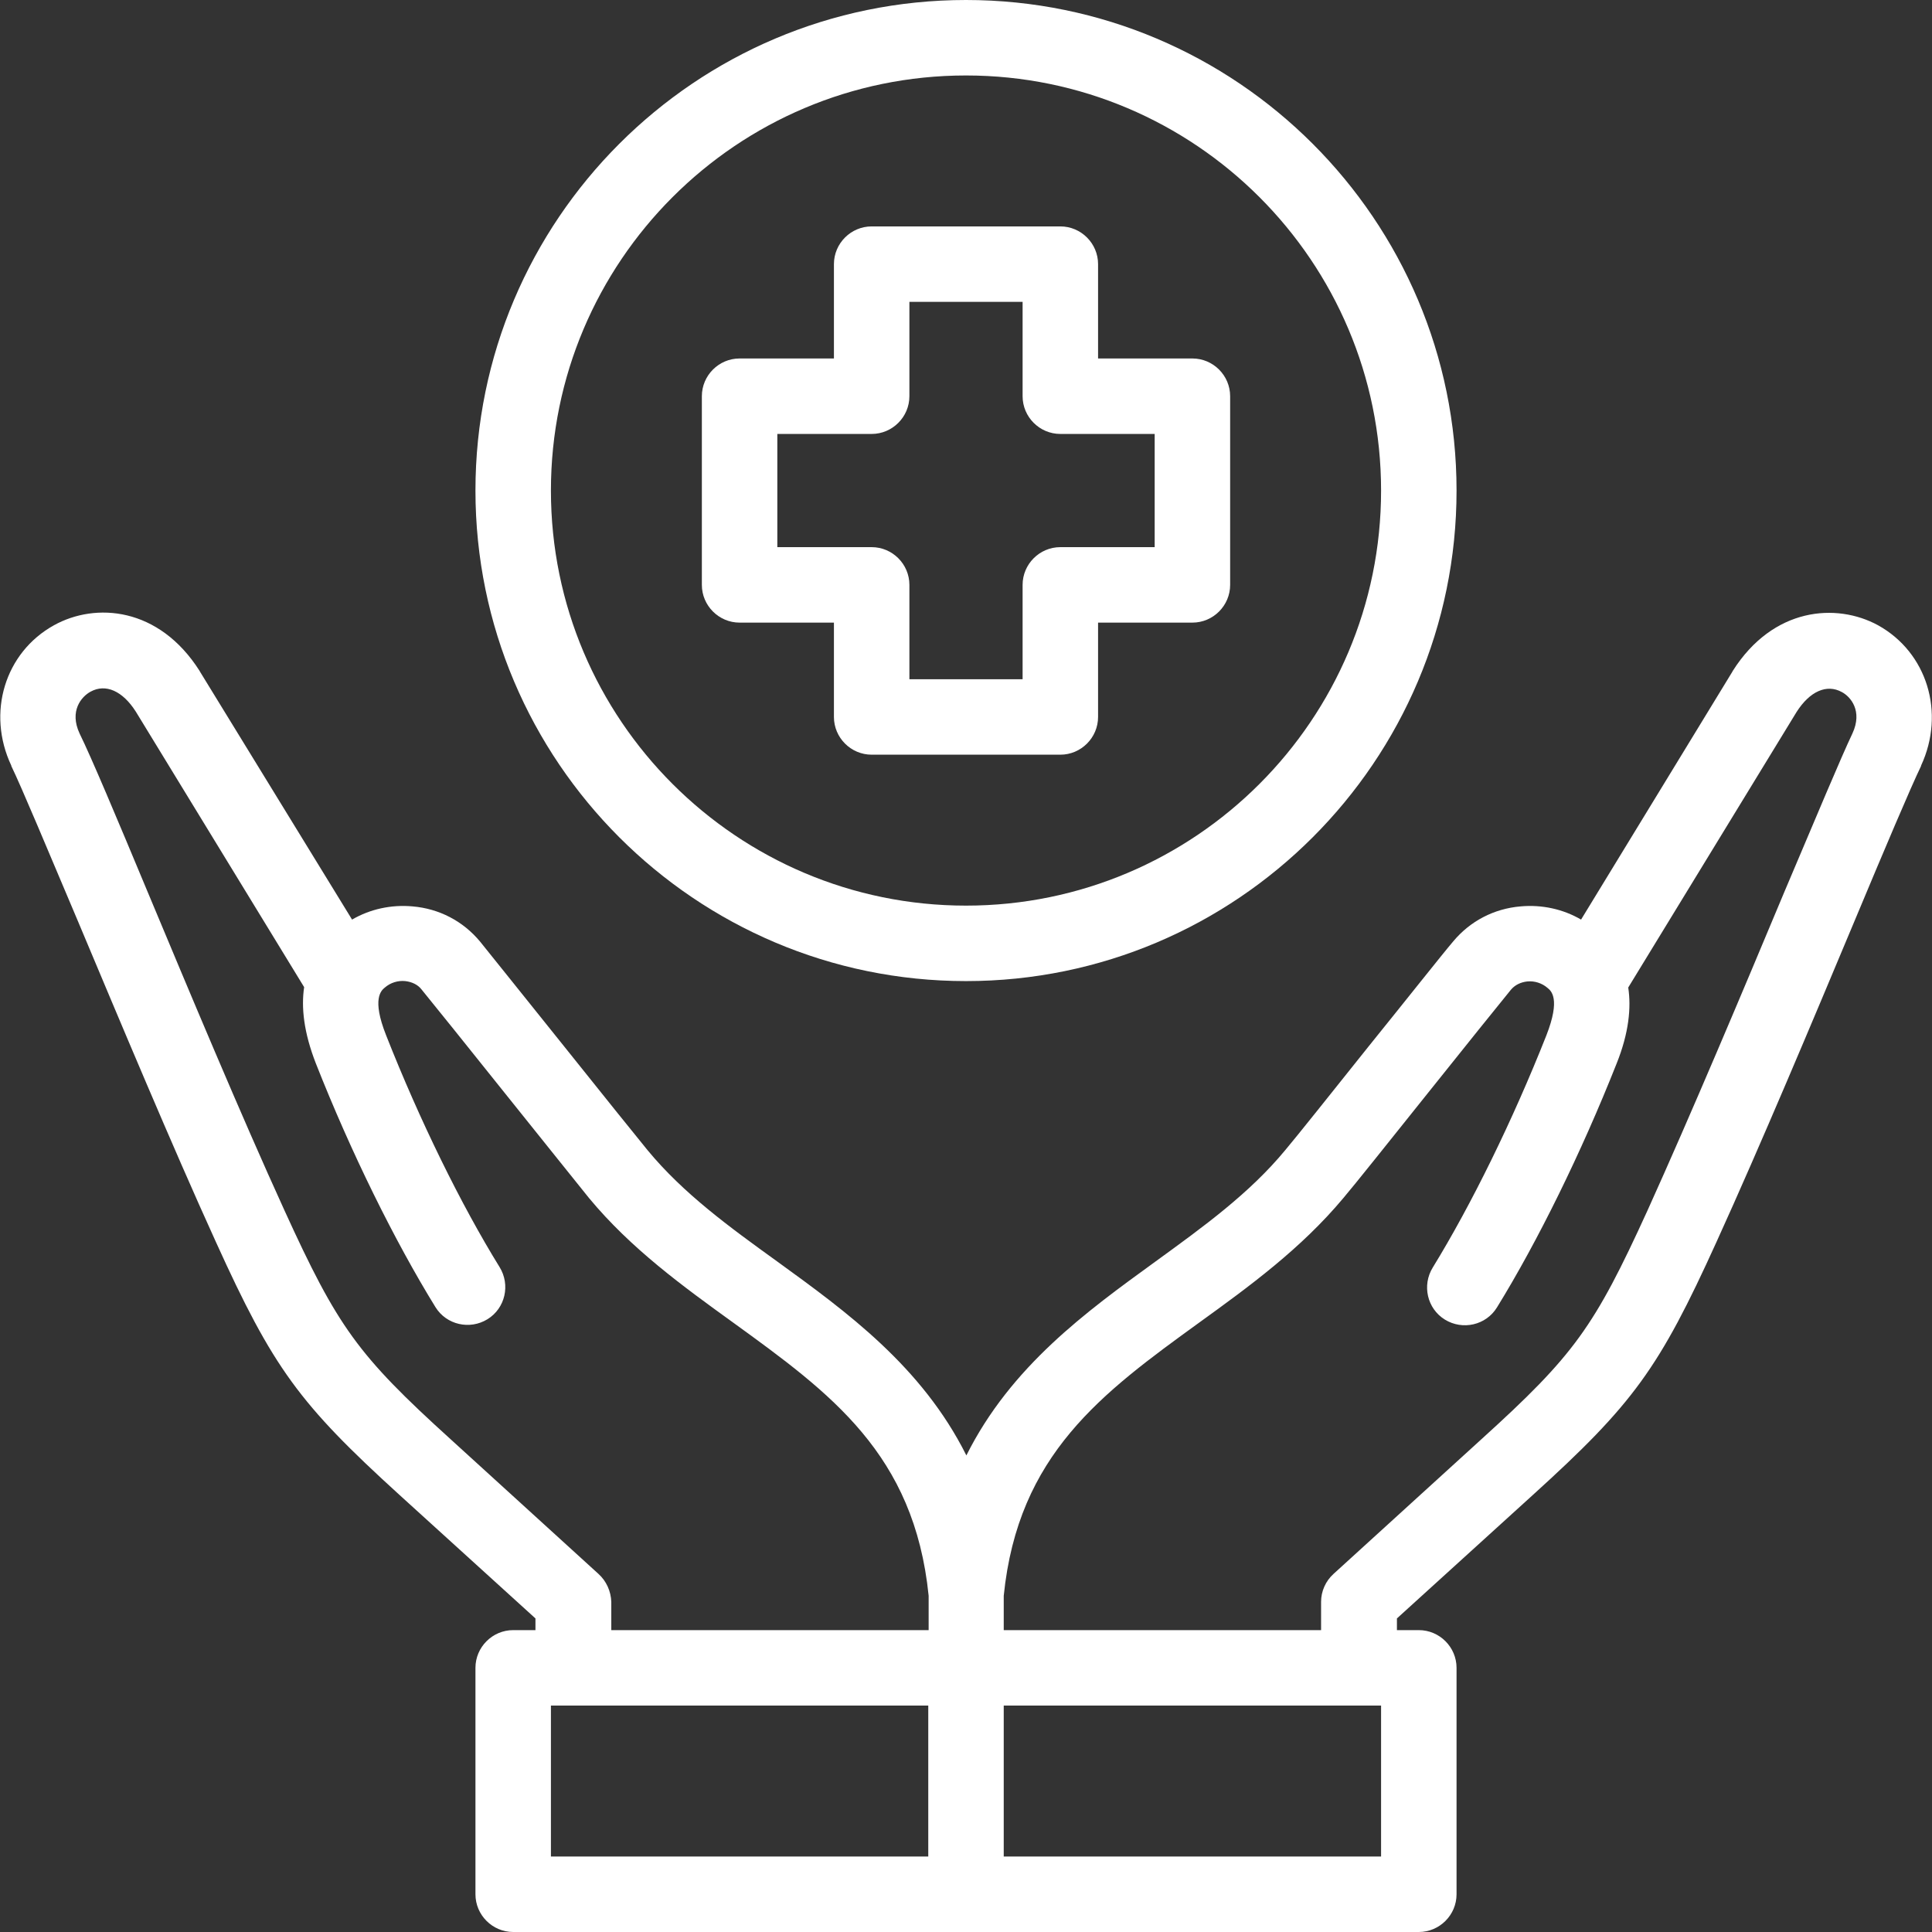 <?xml version="1.0" encoding="utf-8"?>
<!-- Generator: Adobe Illustrator 23.0.5, SVG Export Plug-In . SVG Version: 6.00 Build 0)  -->
<svg version="1.1" id="Layer_1" xmlns="http://www.w3.org/2000/svg" xmlns:xlink="http://www.w3.org/1999/xlink" x="0px" y="0px"
	 viewBox="0 0 512 512" style="enable-background:new 0 0 512 512;" xml:space="preserve">
<rect x="0" y="0" width="512" height="512" fill="#333333" stroke="none"/>
<style type="text/css">
	.st0{fill:#FFFFFF;}
</style>
<g>
	<path class="st0" d="M497.7,165.7c-11-6-27.8-4.8-38.5,12.1c0,0.1-0.1,0.1-0.1,0.2l-40.1,65.7c-4.8-2.8-10.4-4-16-3.5
		c-7.1,0.6-13.4,3.9-17.9,9.3c-2.9,3.4-12.3,15.3-22.4,27.8c-9.5,11.9-19.3,24.2-22.1,27.5c-9.5,11.5-21.7,20.3-34.5,29.6
		c-18.2,13.2-38.2,27.7-50,51.3c-11.8-23.6-31.8-38.1-50-51.3c-12.9-9.3-25-18.1-34.5-29.6c-2.7-3.3-12.6-15.6-22.1-27.5
		c-10-12.5-19.5-24.3-22.3-27.8c-4.5-5.4-10.8-8.7-17.9-9.3c-5.6-0.5-11.2,0.7-16,3.5L53,178c0-0.1-0.1-0.1-0.1-0.2
		c-10.8-17-27.6-18.2-38.6-12.1c-13,7.2-17.9,23.2-11.3,37.2c0,0,0,0.1,0,0.1c2.8,5.8,9.6,22.1,17.6,41
		c11.1,26.4,24.9,59.4,36.6,85.1c15.2,33.5,22.1,42.9,48.7,67.1l36,32.7v3.1H136c-5.5,0-10,4.5-10,10v60c0,5.5,4.5,10,10,10h240
		c5.5,0,10-4.5,10-10v-60c0-5.5-4.5-10-10-10h-5.8v-3.1l36-32.7c26.7-24.2,33.5-33.6,48.7-67.1c11.7-25.7,25.5-58.6,36.6-85.1
		c7.9-18.9,14.8-35.2,17.6-41c0,0,0-0.1,0-0.1C515.6,188.9,510.7,172.9,497.7,165.7L497.7,165.7z M158.6,417.1l-39.2-35.7
		c-24.6-22.3-29.9-29.7-44-60.6c-11.6-25.4-25.3-58.2-36.3-84.5c-8.3-19.9-14.9-35.6-18-41.9c-2.8-6,0.5-9.8,2.9-11.1
		c4-2.2,8.5-0.2,12,5.3l44.6,73c-0.8,5.4-0.1,12,3.1,20.2c9.3,23.6,20.9,47.1,31.7,64.6c2.9,4.7,9.1,6.1,13.8,3.2
		c4.7-2.9,6.1-9.1,3.2-13.8c-10.2-16.5-21.2-38.9-30.1-61.5c-3.8-9.6-1.3-11.8-0.3-12.6c1.5-1.3,3.5-1.9,5.4-1.7
		c1.7,0.2,3.3,0.9,4.3,2.2c2.7,3.3,12.6,15.6,22.1,27.5c10,12.5,19.5,24.3,22.3,27.8c11.1,13.4,24.9,23.4,38.2,33
		c25.8,18.7,48,34.8,51.8,72.4v9.1h-84.1v-7.5C161.9,421.7,160.7,419,158.6,417.1L158.6,417.1z M146,452h100v40H146V452z M366,492
		H266v-40h100V492z M490.9,194.4c-3,6.3-9.6,22.1-18,41.9c-11,26.3-24.8,59.1-36.3,84.5c-14.1,30.9-19.4,38.3-44,60.6l-39.2,35.7
		c-2.1,1.9-3.3,4.6-3.3,7.4v7.5H266v-9.1c3.8-37.5,26-53.7,51.8-72.4c13.3-9.6,27-19.6,38.2-33c2.9-3.4,12.3-15.2,22.3-27.7
		c9.5-11.9,19.4-24.2,22.1-27.5c1.1-1.3,2.6-2,4.3-2.2c1.9-0.2,3.9,0.4,5.4,1.7c1,0.8,3.5,2.9-0.3,12.6
		c-8.9,22.5-19.9,44.9-30.1,61.5c-2.9,4.7-1.5,10.9,3.2,13.8c4.7,2.9,10.9,1.5,13.8-3.2c10.8-17.5,22.4-41.1,31.7-64.6
		c3.3-8.2,3.9-14.9,3.1-20.2l44.6-73c3.5-5.5,8-7.5,12-5.3C490.4,184.6,493.7,188.4,490.9,194.4L490.9,194.4z"/>
	<path class="st0" d="M256,260c71.7,0,130-58.3,130-130S327.7,0,256,0S126,58.3,126,130S184.3,260,256,260z M256,20
		c60.7,0,110,49.3,110,110s-49.3,110-110,110s-110-49.3-110-110S195.3,20,256,20z"/>
	<path class="st0" d="M196,165h25v25c0,5.5,4.5,10,10,10h50c5.5,0,10-4.5,10-10v-25h25c5.5,0,10-4.5,10-10v-50c0-5.5-4.5-10-10-10
		h-25V70c0-5.5-4.5-10-10-10h-50c-5.5,0-10,4.5-10,10v25h-25c-5.5,0-10,4.5-10,10v50C186,160.5,190.5,165,196,165z M206,115h25
		c5.5,0,10-4.5,10-10V80h30v25c0,5.5,4.5,10,10,10h25v30h-25c-5.5,0-10,4.5-10,10v25h-30v-25c0-5.5-4.5-10-10-10h-25V115z"/>
</g>
</svg>
